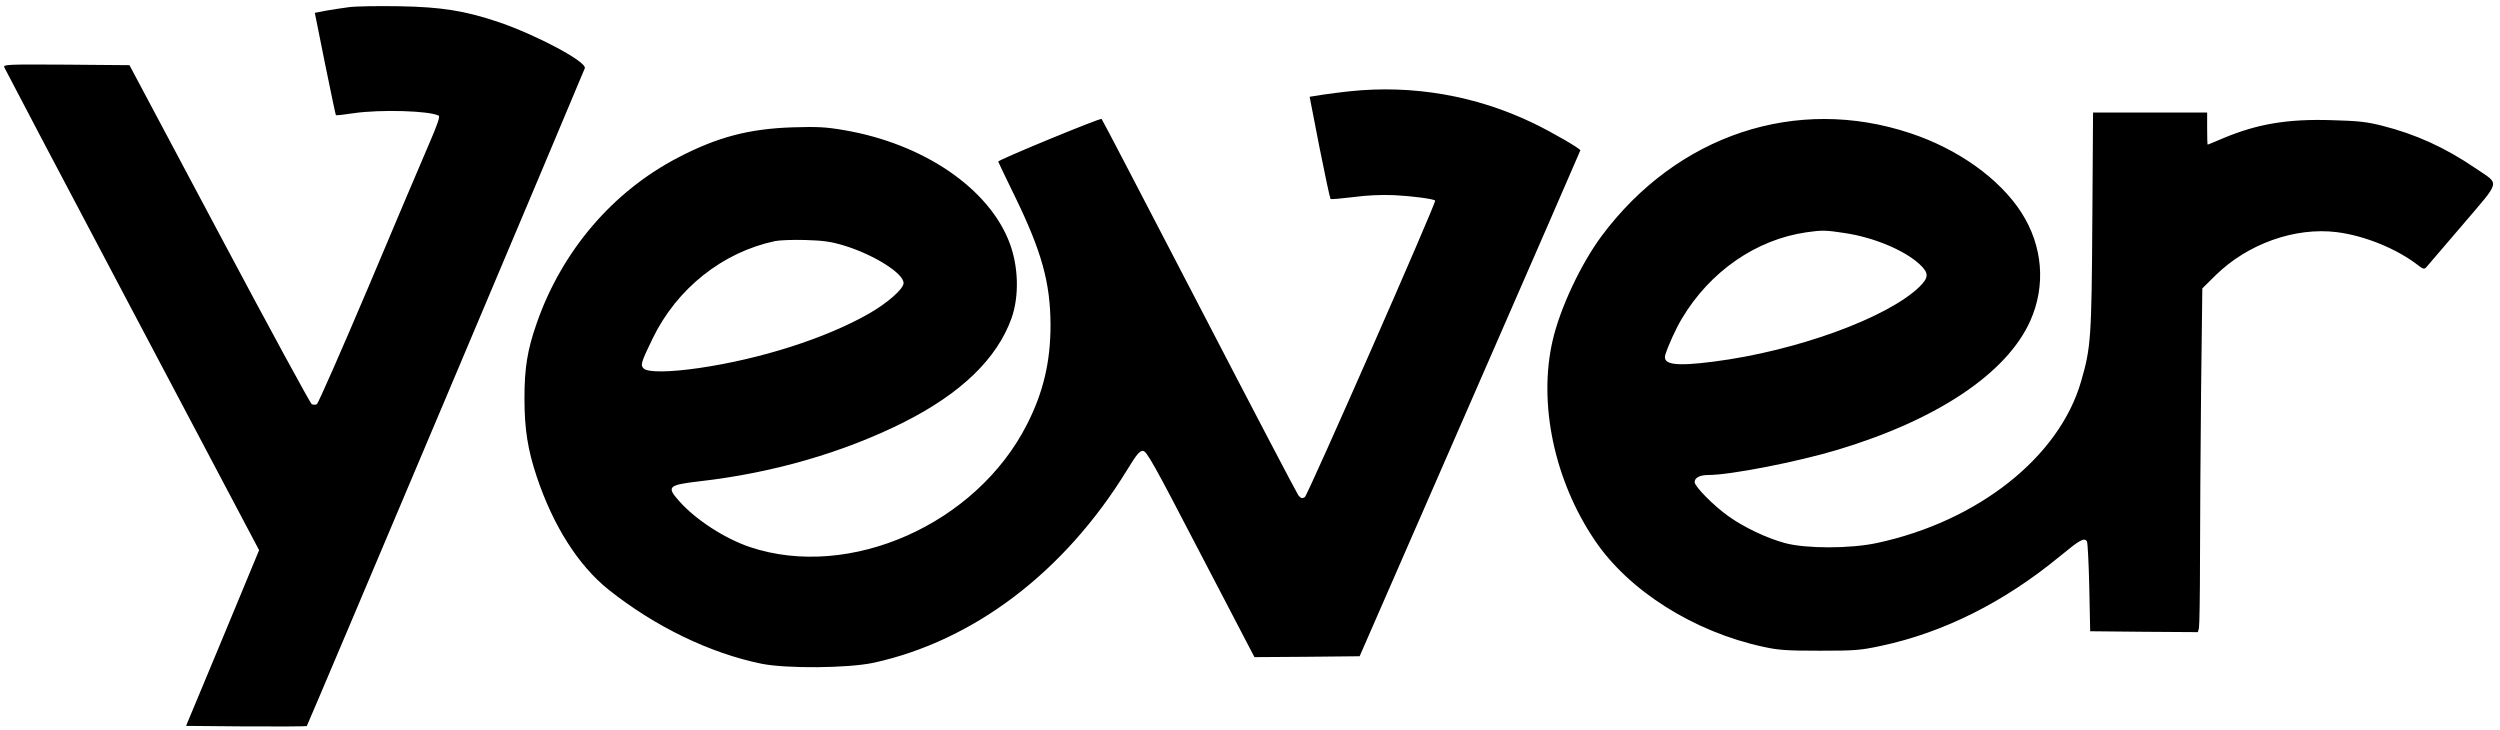<svg xmlns="http://www.w3.org/2000/svg" width="1866.667" height="545.333" version="1.0" viewBox="0 0 1400 409">
    <path d="M195.5 4c-3.8.5-9.7 1.4-13.1 2l-6.1 1.2 5.7 28.4c3.2 15.7 5.9 28.6 6.1 28.9.2.2 4.7-.3 9.9-1.1 14.9-2.2 42.7-1.4 47.7 1.4.8.5-.9 5.4-5.6 16.2-3.7 8.5-19 44.6-34 80.2-15.1 35.6-28 64.9-28.7 65.2-.8.3-2 .3-2.8 0-.7-.3-24-43.1-51.7-95.2L72.5 36.5l-35.4-.3C3.7 36 1.8 36.1 2.4 37.7c.4 1 32.6 62.2 71.7 136.1l71 134.3-20.4 49.2-20.5 49.2 33.6.3c18.4.1 33.7 0 34-.2.5-.5 154.8-365.7 155.7-368.4 1.1-3.6-26.7-18.4-47.6-25.6-19.4-6.6-32.7-8.7-56.4-9.1-11.5-.2-24.1 0-28 .5zM756 51.1c-4.1.4-10.9 1.3-15.1 1.9l-7.5 1.2 5.5 28.3c3.1 15.6 5.9 28.6 6.2 28.9.3.3 5.9-.2 12.5-1 8.1-1.1 15.6-1.4 23.4-1.1 10 .5 21.7 2.1 22.7 3 .8.9-71.4 165.1-73 166.1-1.5.9-2.2.7-3.6-1-.9-1.2-25.9-48.9-55.5-106-29.7-57.1-54.2-104.3-54.7-104.8-.6-.7-57.9 22.9-57.9 23.9 0 .1 4.2 9 9.4 19.6 15 30.8 19.8 48.2 19.9 71.9 0 20.5-4 37.6-13.1 55.5-28.3 56-99.3 87.5-155.1 68.9-14-4.7-30.2-15.1-39.6-25.6-7.4-8.3-6.5-9.2 11.5-11.3 41.1-4.7 80.2-16.1 113.9-32.9 32.4-16.3 52.5-35.8 60.6-58.5 4.3-12.3 3.9-28.7-1.1-42-11.5-30.6-48.2-55.6-92.6-63.2-10.4-1.8-14.9-2-28.8-1.6-24.4.8-42.1 5.4-64 16.8-36.8 19-65.3 52.4-79.4 92.8-5.3 15.1-6.9 25.3-6.9 42.1 0 17.1 1.8 28.8 6.9 44 9.2 27.5 23.3 49.7 40.2 63.2 26 20.7 56.8 35.6 85.7 41.5 14 2.8 48.2 2.5 62.5-.5 56.2-12.2 107.1-50.8 142.1-107.9 5.4-8.8 7-10.8 8.9-10.8 2.1 0 5.7 6.4 32.4 57.8l30.1 57.7 29.5-.2 29.4-.3L823.2 226c34-77.8 61.8-141.6 61.8-141.8 0-1-16.1-10.3-26.3-15.2-31.9-15.4-67.4-21.6-102.7-17.9zm-283.7 86.3c16.7 5 33.7 15.6 33.7 21.1 0 3.3-9.1 11.3-19.7 17.3-23.9 13.6-60 25.2-94.8 30.3-16.5 2.4-28.7 2.5-31 .3-2-2-1.6-3.2 5-16.9 13.6-28 39.2-48.3 68.6-54.5 2.4-.5 10-.8 16.9-.6 9.9.3 14.4.9 21.3 3zM1171.7 123.7c-.4 65.6-.8 71-6.3 89.9-12.2 42.4-57.8 78.4-114.4 90.5-14.9 3.2-39.8 3.2-51.5 0-10-2.7-22.9-8.8-31.4-14.9-8.4-5.9-19.1-16.8-19.1-19.2 0-2.5 2.9-4 7.7-4 12.3 0 50.1-7.4 72.3-14.1 55.9-16.8 94.7-42.8 107.9-72.1 8.9-19.9 7.1-42.1-5-60.9-12.2-18.9-35.5-35.5-62.1-44.3-63.9-21.3-130.5.9-172.7 57.3-11.7 15.7-23.4 40.5-27.6 58.7-8.2 35.2.9 78.5 23.6 112 19 28.2 55.4 51.2 94.3 59.6 8.6 1.9 13.2 2.2 31.6 2.2 19.6 0 22.6-.2 34.3-2.7 34.9-7.4 68.9-24.4 100-50 11.7-9.6 13.8-10.8 15.4-8.5.4.7 1 12.3 1.3 25.8l.5 24.5 30.1.3 30.2.2.6-2.2c.3-1.3.6-18.5.6-38.3 0-19.8.3-62.1.6-94l.7-58 7.6-7.5c17.9-17.5 44.4-26.9 67.7-24 15.8 2 33.9 9.4 46 18.9 2.2 1.7 3 1.9 4 .9.6-.7 9.8-11.4 20.3-23.7 22-25.9 21.2-22.4 7.2-32-16.9-11.5-33.2-18.9-52.1-23.7-8.7-2.2-13.5-2.7-28.2-3.1-24.7-.8-41.7 2.1-60.8 10.1-4.6 2-8.6 3.6-8.7 3.6-.2 0-.3-4.1-.3-9v-9h-63.9l-.4 60.7zm-138.7 6.8c16.3 2.4 33.4 9.6 41.9 17.4 5.4 5 5.3 7.5-.1 12.8-18.1 17.4-68.9 35.9-115.1 41.8-21.6 2.8-28.8 1.7-27.1-3.9 1.6-5.1 5.9-14.6 9.2-20.1 15.7-26.4 41.5-44.3 69.7-48.4 8.9-1.3 11.1-1.2 21.5.4z" />
</svg>
